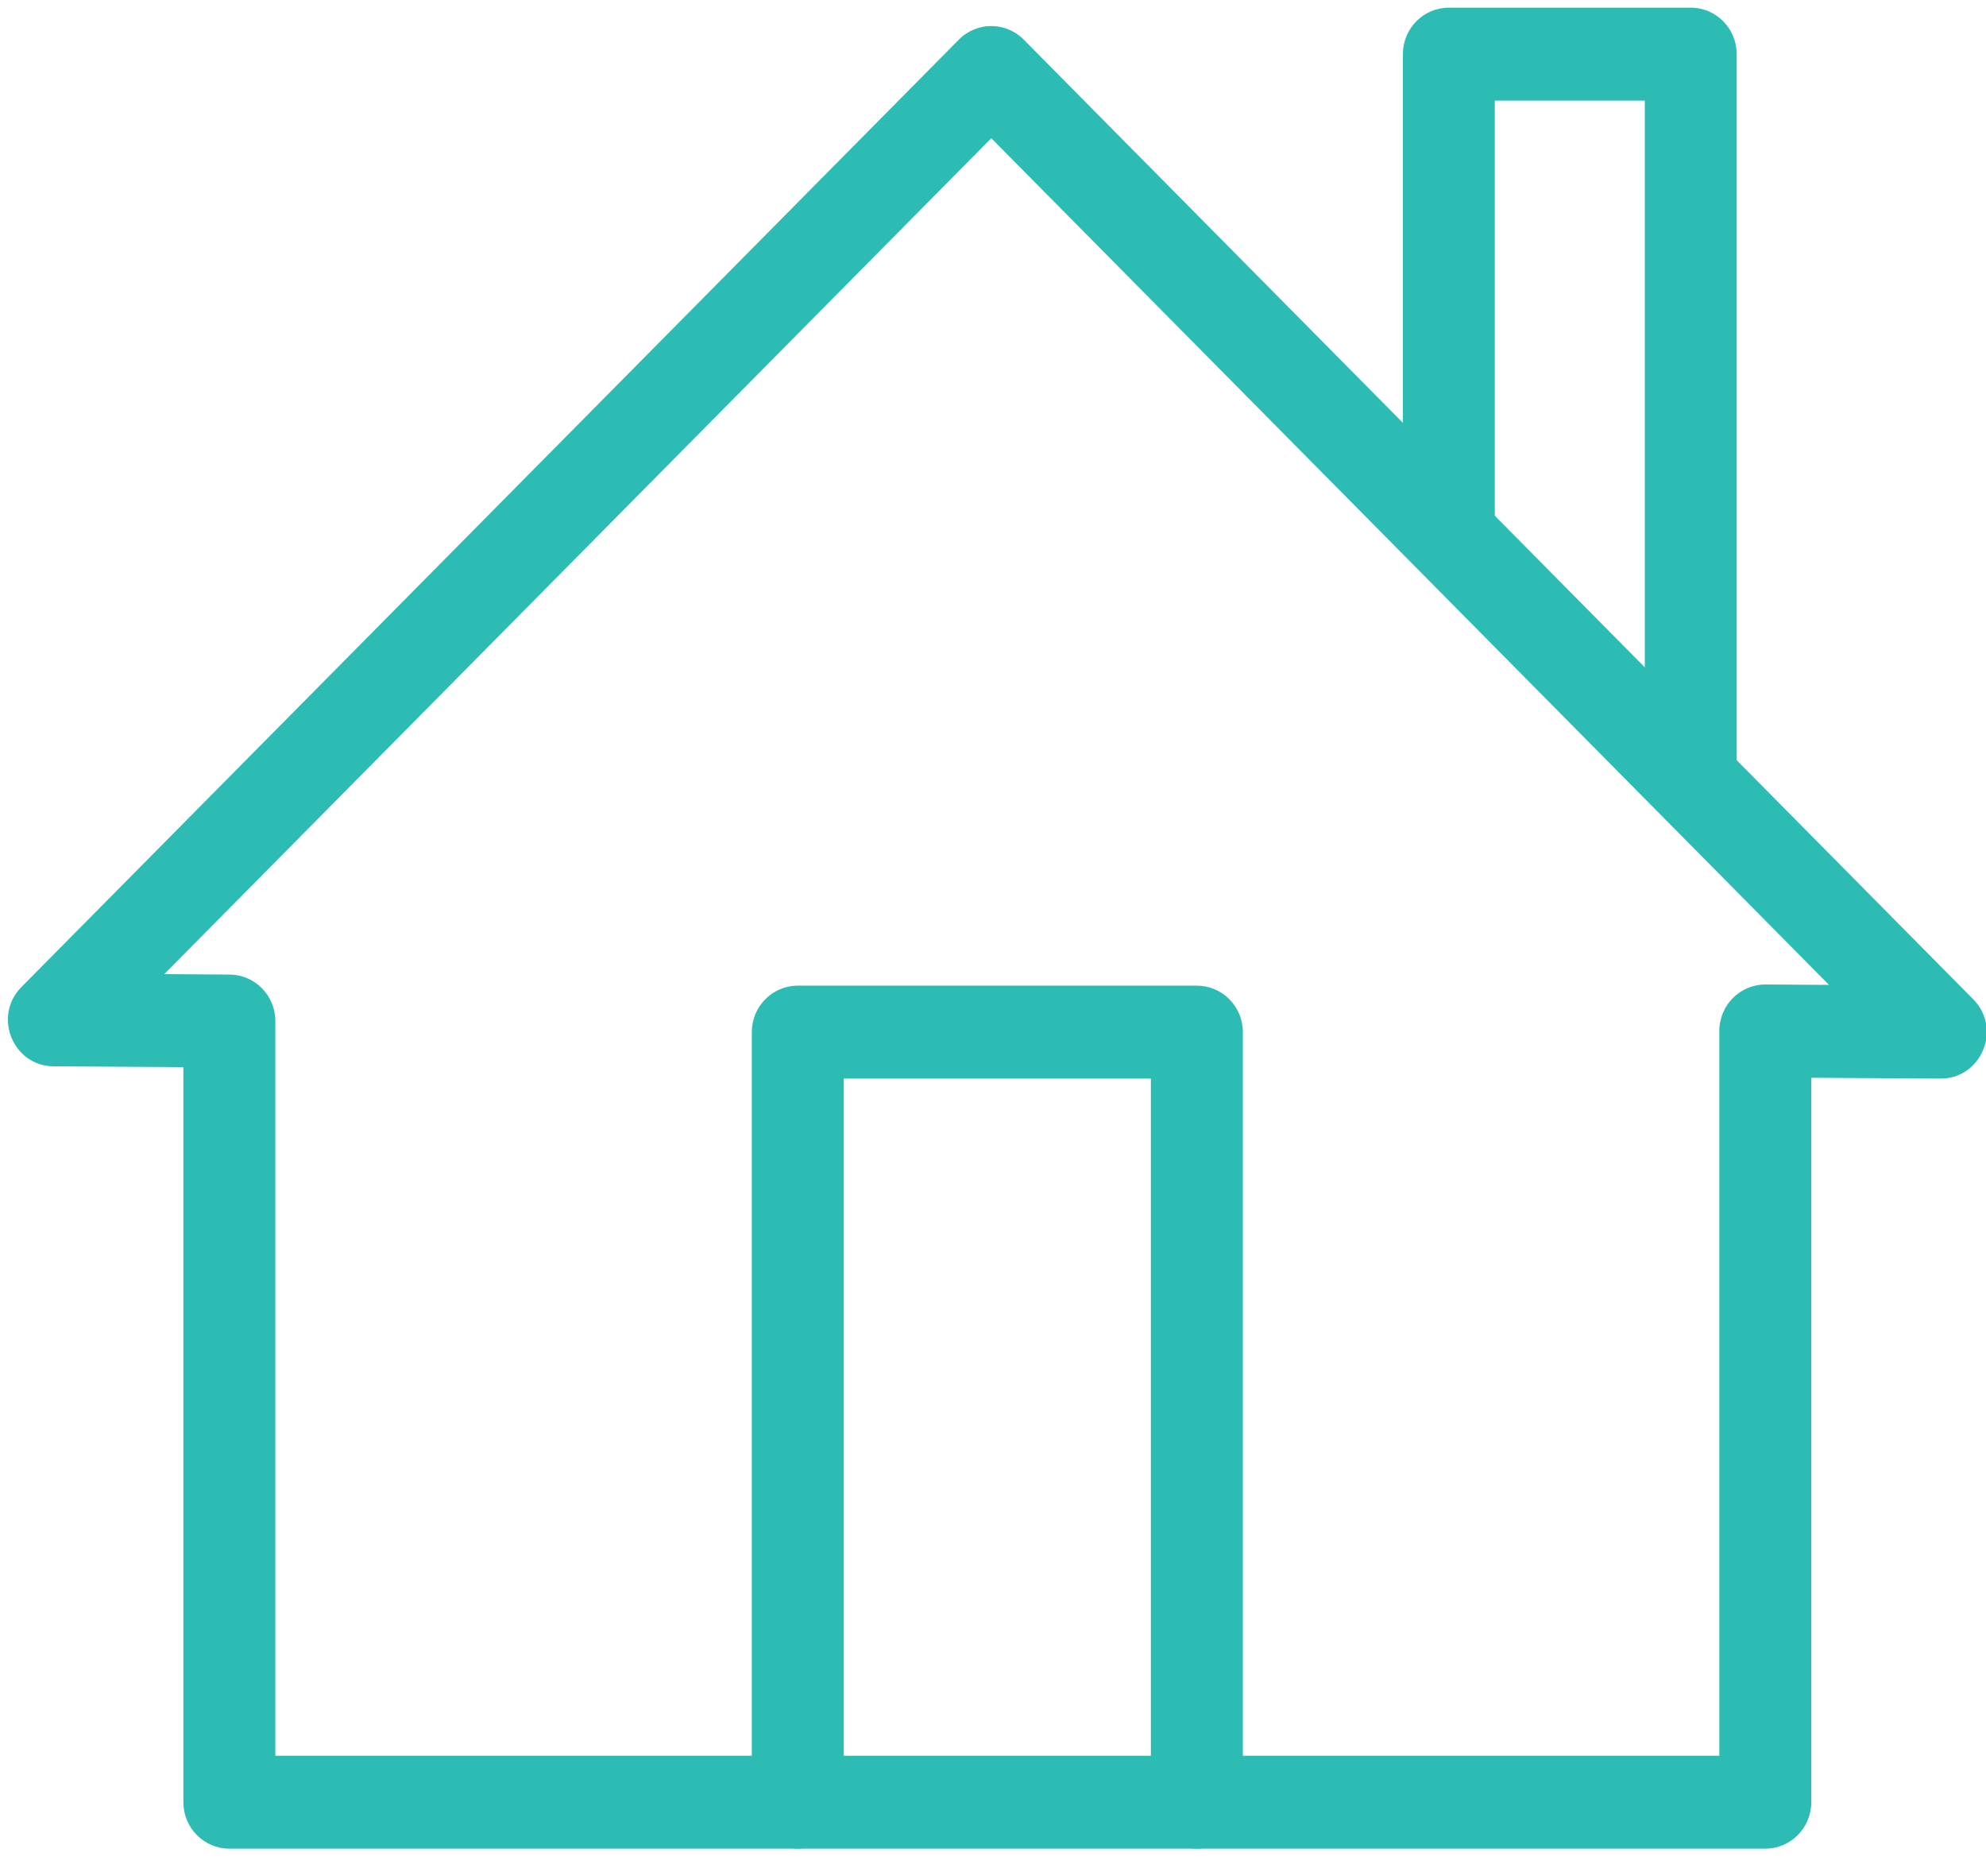 <?xml version="1.0" encoding="UTF-8"?>
<svg width="36px" height="34px" viewBox="0 0 36 34" version="1.1" xmlns="http://www.w3.org/2000/svg" xmlns:xlink="http://www.w3.org/1999/xlink">
    <!-- Generator: sketchtool 51.3 (57544) - http://www.bohemiancoding.com/sketch -->
    <title>62E6D046-3B67-4F91-A9E0-F66FED2A8CEC</title>
    <desc>Created with sketchtool.</desc>
    <defs></defs>
    <g id="Desktop" stroke="none" stroke-width="1" fill="none" fill-rule="evenodd">
        <g id="1.0-Homepage" transform="translate(-1127, -598)" fill="#2DBCB4" fill-rule="nonzero">
            <g id="Component/DoToday-Copy" transform="translate(120, 472)">
                <g id="Button/Home-Insurance" transform="translate(966, 109)">
                    <g id="Button-Home-Insurance" transform="translate(20, 0)">
                        <g id="Icon-HomeInsurance" transform="translate(4, 0)">
                            <g id="Icon/HomeInsurance" transform="translate(17.701, 17.701)">
                                <g id="Page-1">
                                    <path d="M14.594,31.96 C14.594,32.425 14.221,32.802 13.76,32.802 C13.3,32.802 12.927,32.425 12.927,31.96 L12.927,18.004 C12.927,17.539 13.3,17.162 13.76,17.162 L20.995,17.162 C21.455,17.162 21.828,17.539 21.828,18.004 L21.828,31.96 C21.828,32.425 21.455,32.802 20.995,32.802 C20.535,32.802 20.161,32.425 20.161,31.96 L20.161,18.846 L14.594,18.846 L14.594,31.96 Z" id="Stroke-1"></path>
                                    <path d="M26.395,1.122 L26.395,8.699 C26.395,9.164 26.022,9.541 25.562,9.541 C25.102,9.541 24.729,9.164 24.729,8.699 L24.729,0.28 C24.729,-0.185 25.102,-0.562 25.562,-0.562 L29.947,-0.562 C30.407,-0.562 30.78,-0.185 30.78,0.28 L30.78,13.13 C30.78,13.595 30.407,13.972 29.947,13.972 C29.487,13.972 29.114,13.595 29.114,13.13 L29.114,1.122 L26.395,1.122 Z" id="Stroke-3"></path>
                                    <path d="M0.272,18.624 C-0.468,18.619 -0.835,17.715 -0.312,17.186 L16.679,0.018 C17.004,-0.311 17.532,-0.311 17.857,0.018 L35.067,17.408 C35.594,17.941 35.217,18.851 34.472,18.846 L32.132,18.831 L32.132,31.96 C32.132,32.425 31.759,32.802 31.299,32.802 L3.456,32.802 C2.996,32.802 2.623,32.425 2.623,31.96 L2.623,18.639 L0.272,18.624 Z M17.268,1.804 L2.277,16.953 L3.462,16.961 C3.92,16.964 4.29,17.34 4.29,17.803 L4.29,31.118 L30.465,31.118 L30.465,17.983 C30.465,17.516 30.842,17.138 31.304,17.141 L32.453,17.148 L17.268,1.804 Z" id="Stroke-5"></path>
                                </g>
                            </g>
                        </g>
                    </g>
                </g>
            </g>
        </g>
    </g>
</svg>